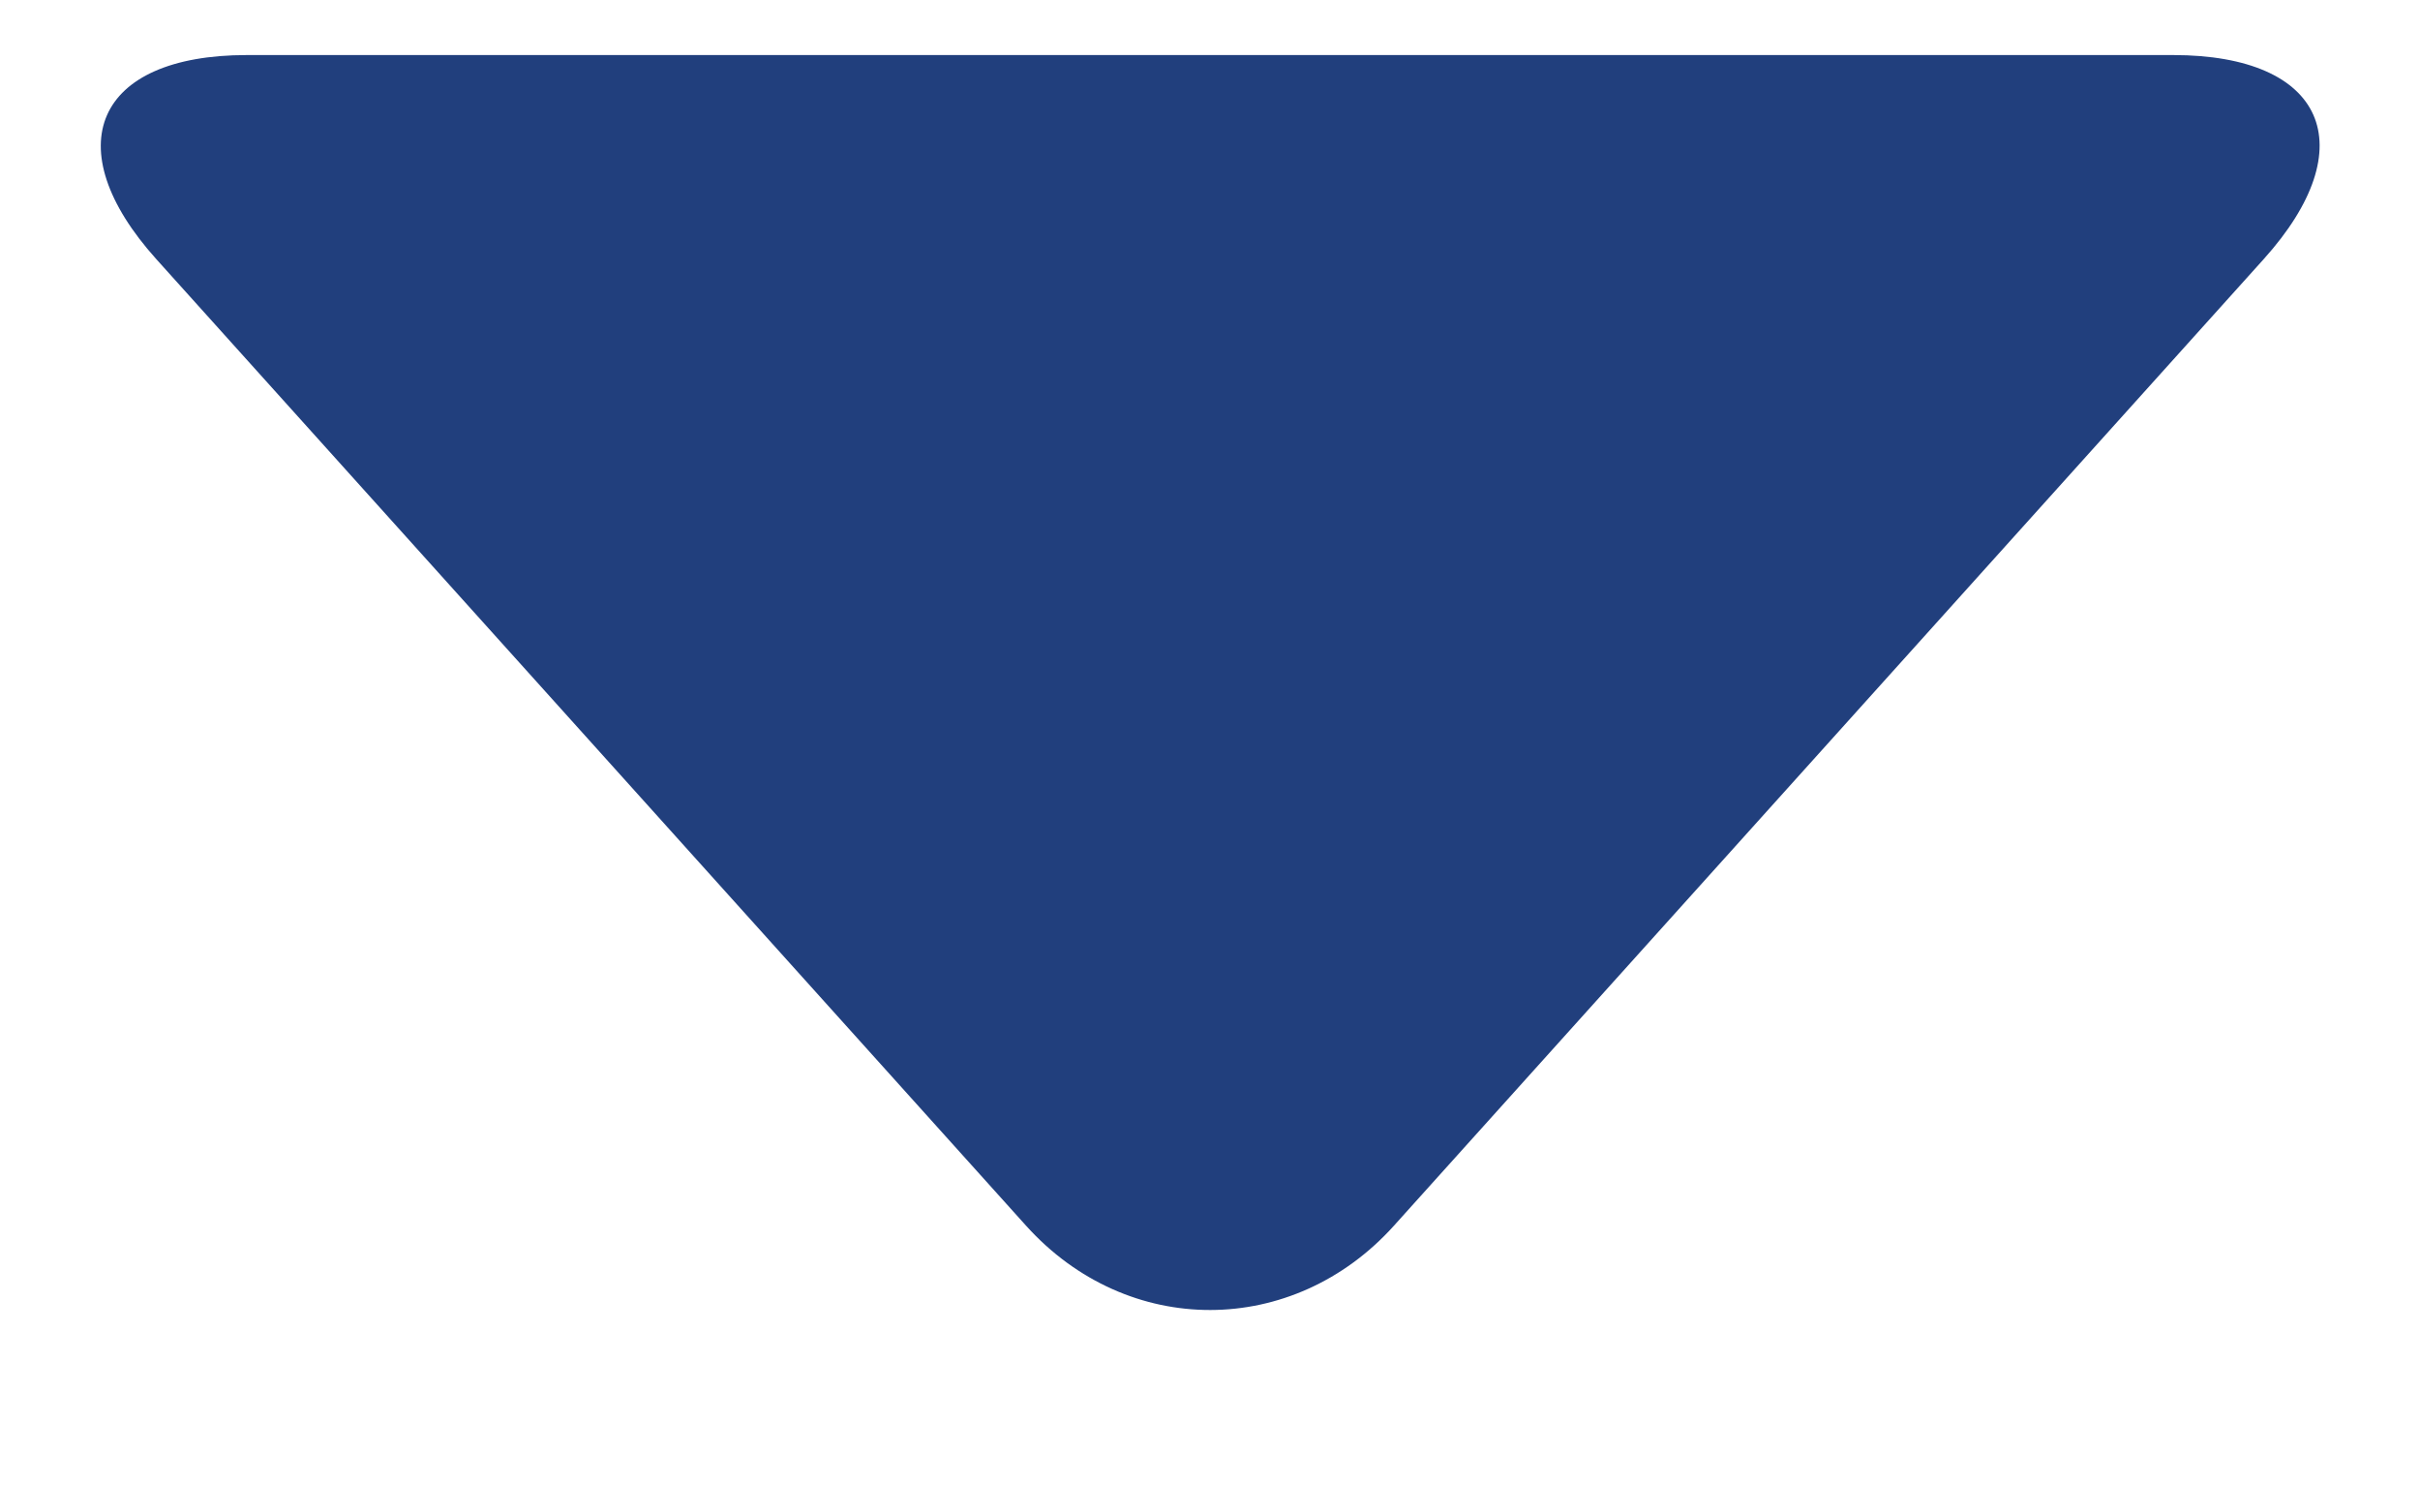 <svg width="8" height="5" viewBox="0 0 8 5" fill="none" xmlns="http://www.w3.org/2000/svg">
<path fill-rule="evenodd" clip-rule="evenodd" d="M3.392 4.052C3.728 4.425 4.275 4.422 4.608 4.052L7.483 0.857C7.819 0.484 7.685 0.182 7.184 0.182H0.816C0.315 0.182 0.184 0.487 0.517 0.857L3.392 4.052Z" fill="#213F7D"/>
</svg>
